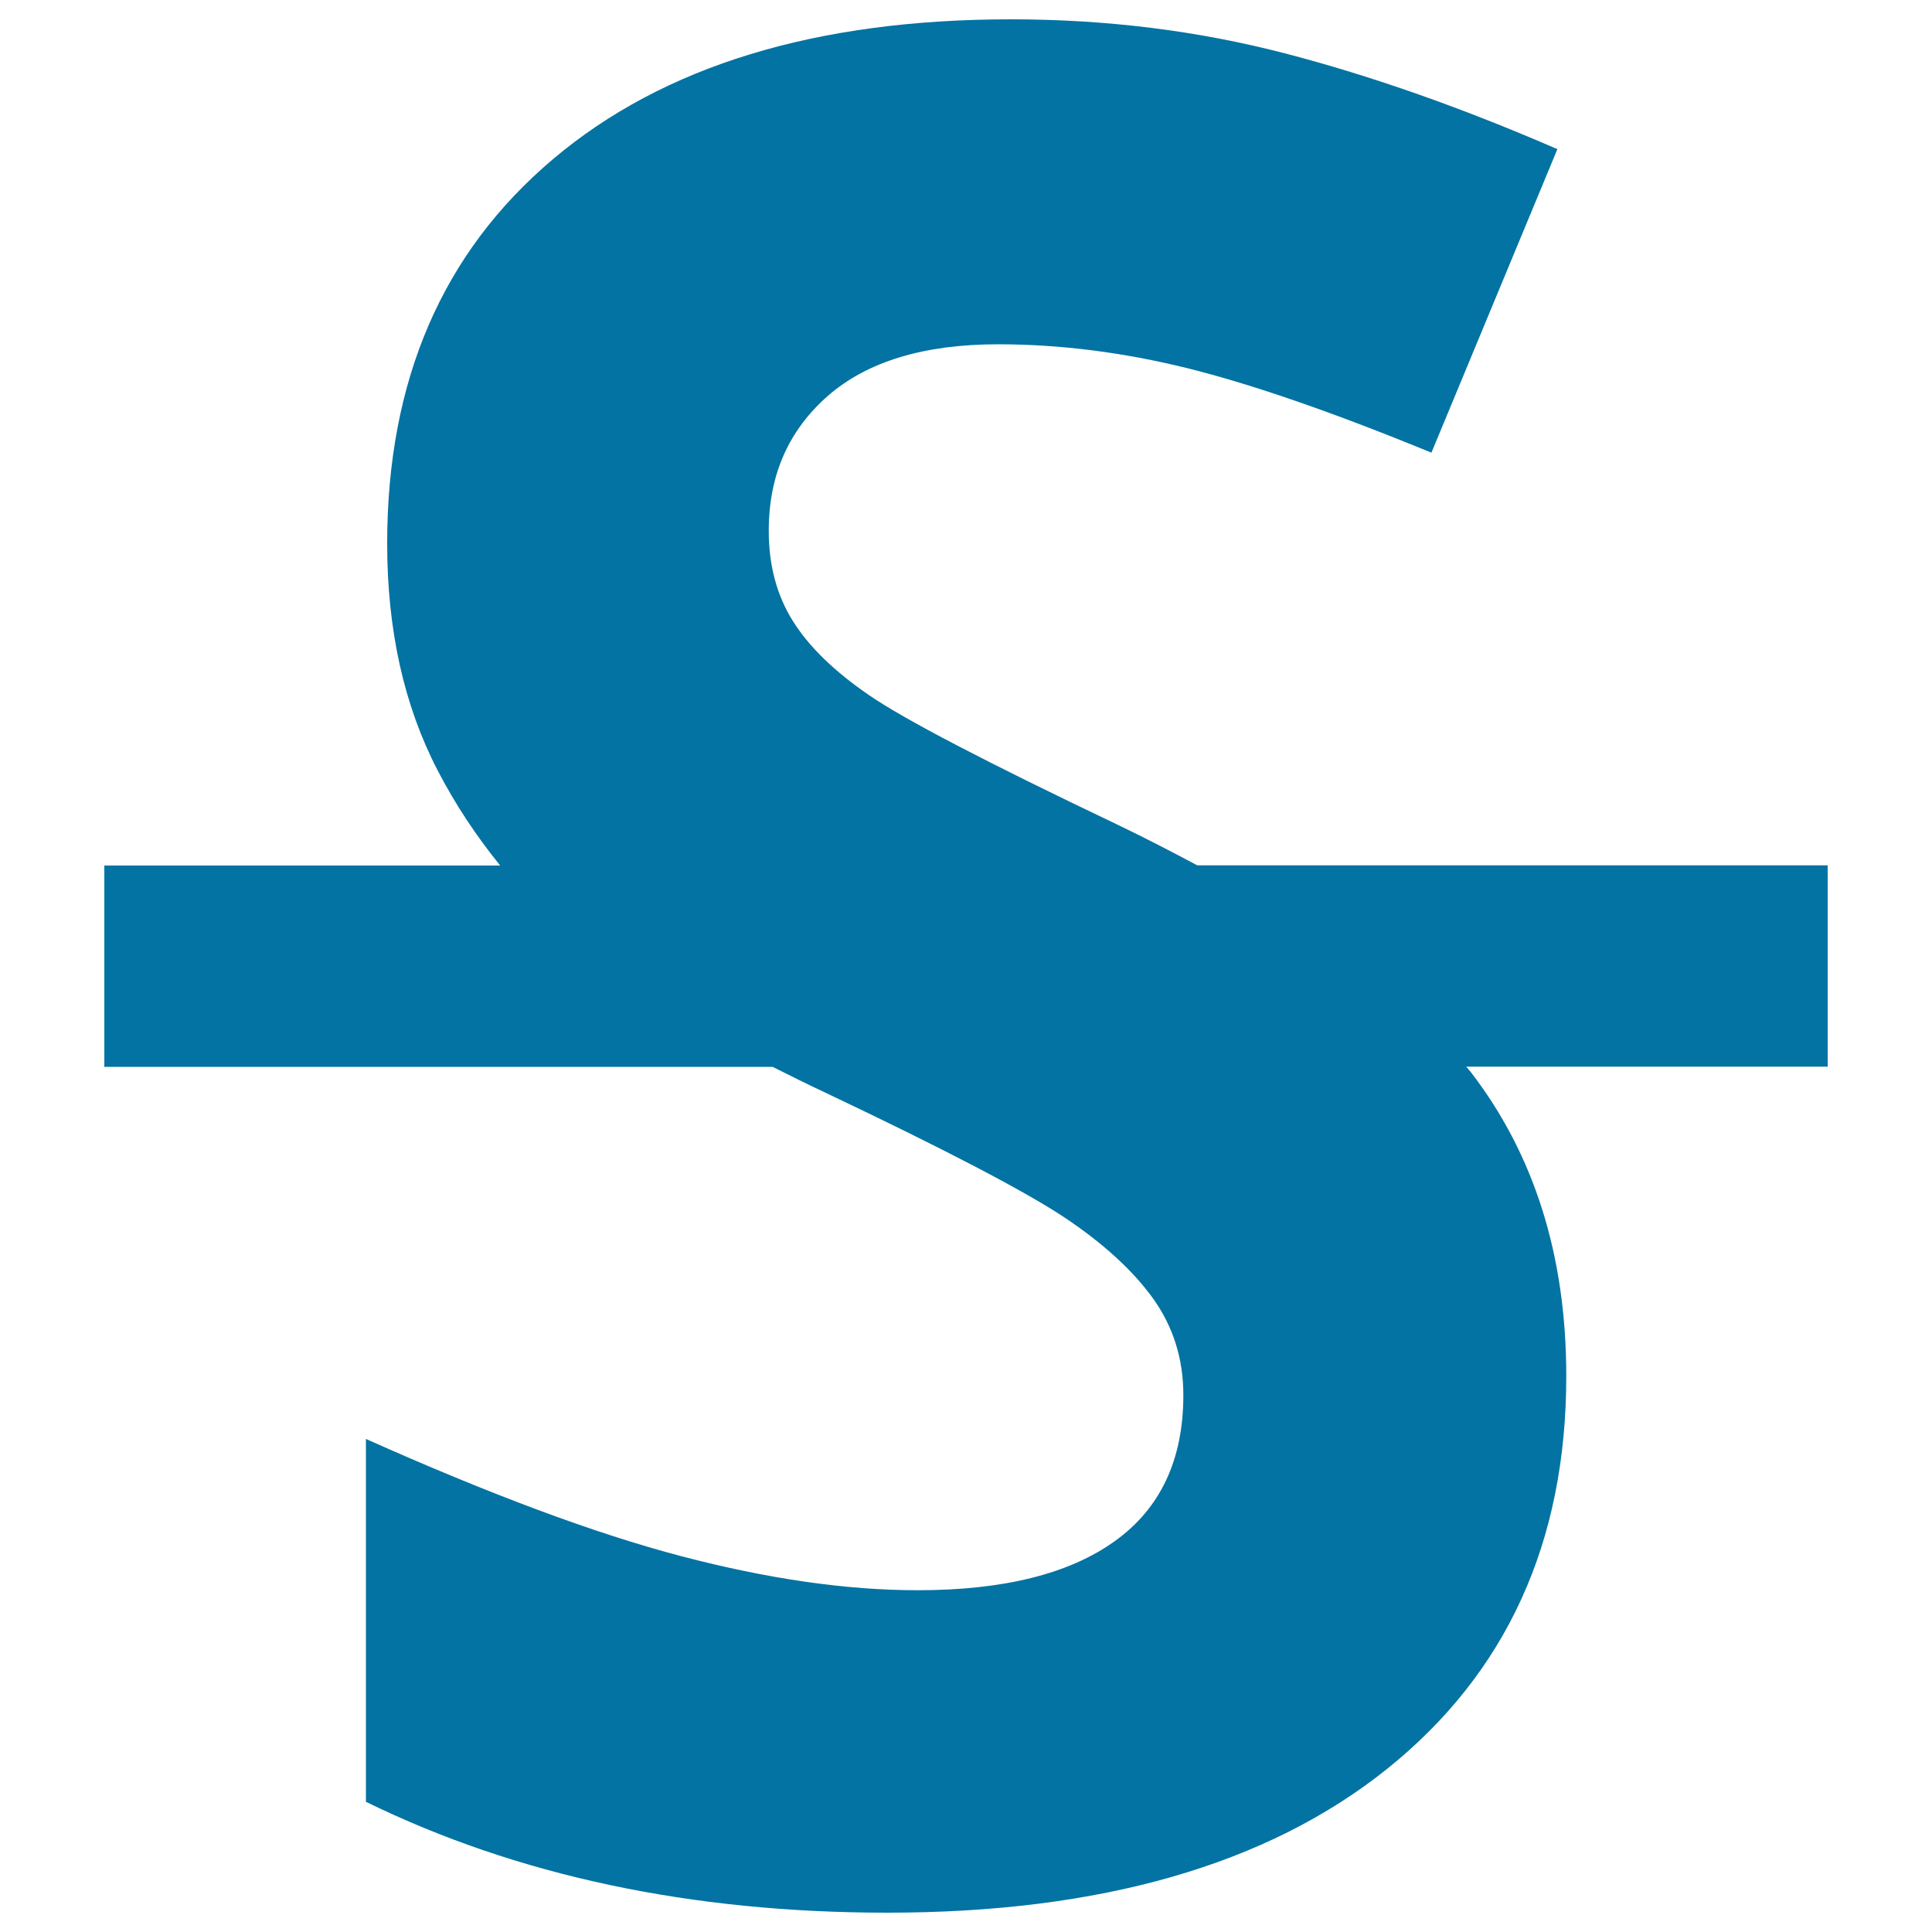 <svg xmlns="http://www.w3.org/2000/svg" viewBox="0 0 1000 1000" style="fill:#0273a2">
<title>Strikethrough Text Interface Option Button SVG icon</title>
<g><path d="M946,447.9H619.7c-13.3-7.1-27-14.2-41.8-21.3c-67.4-32.1-110.1-54.4-128.1-66.8c-18.1-12.4-31.2-25.2-39.5-38.5c-8.3-13.3-12.4-28.8-12.4-46.6c0-28.7,10.2-51.9,30.6-69.8c20.4-17.8,49.8-26.7,88.1-26.7c32.2,0,64.9,4.2,98.1,12.4c33.3,8.3,75.3,22.8,126.2,43.7l65.2-157.1C757,55.9,710,39.3,665,27.6C620,15.9,572.7,10,523.2,10c-100.9,0-179.9,24.1-237,72.4c-57.2,48.3-85.8,114.5-85.8,198.9c0,44.8,8.7,83.9,26.1,117.4c9.1,17.6,20,34,32.4,49.3H54v104.2h345.9c8.8,4.4,17.8,8.9,27.4,13.4c62.2,29.5,103.4,51.1,123.6,64.5c20.2,13.5,35.5,27.5,46,42.1c10.4,14.6,15.6,31.2,15.6,49.9c0,33.5-11.9,58.7-35.5,75.6c-23.7,17-57.7,25.4-102,25.4c-37,0-77.7-5.9-122.3-17.6c-44.6-11.7-99-32-163.3-60.7v187.8c78.3,38.3,168.2,57.4,269.9,57.4c110.4,0,196.6-24.8,258.5-74.3c61.9-49.6,92.9-117.4,92.9-203.4c0-62.2-16.5-114.7-49.5-157.5c-0.7-0.9-1.6-1.8-2.3-2.7H946L946,447.9L946,447.9z"/></g>
</svg>